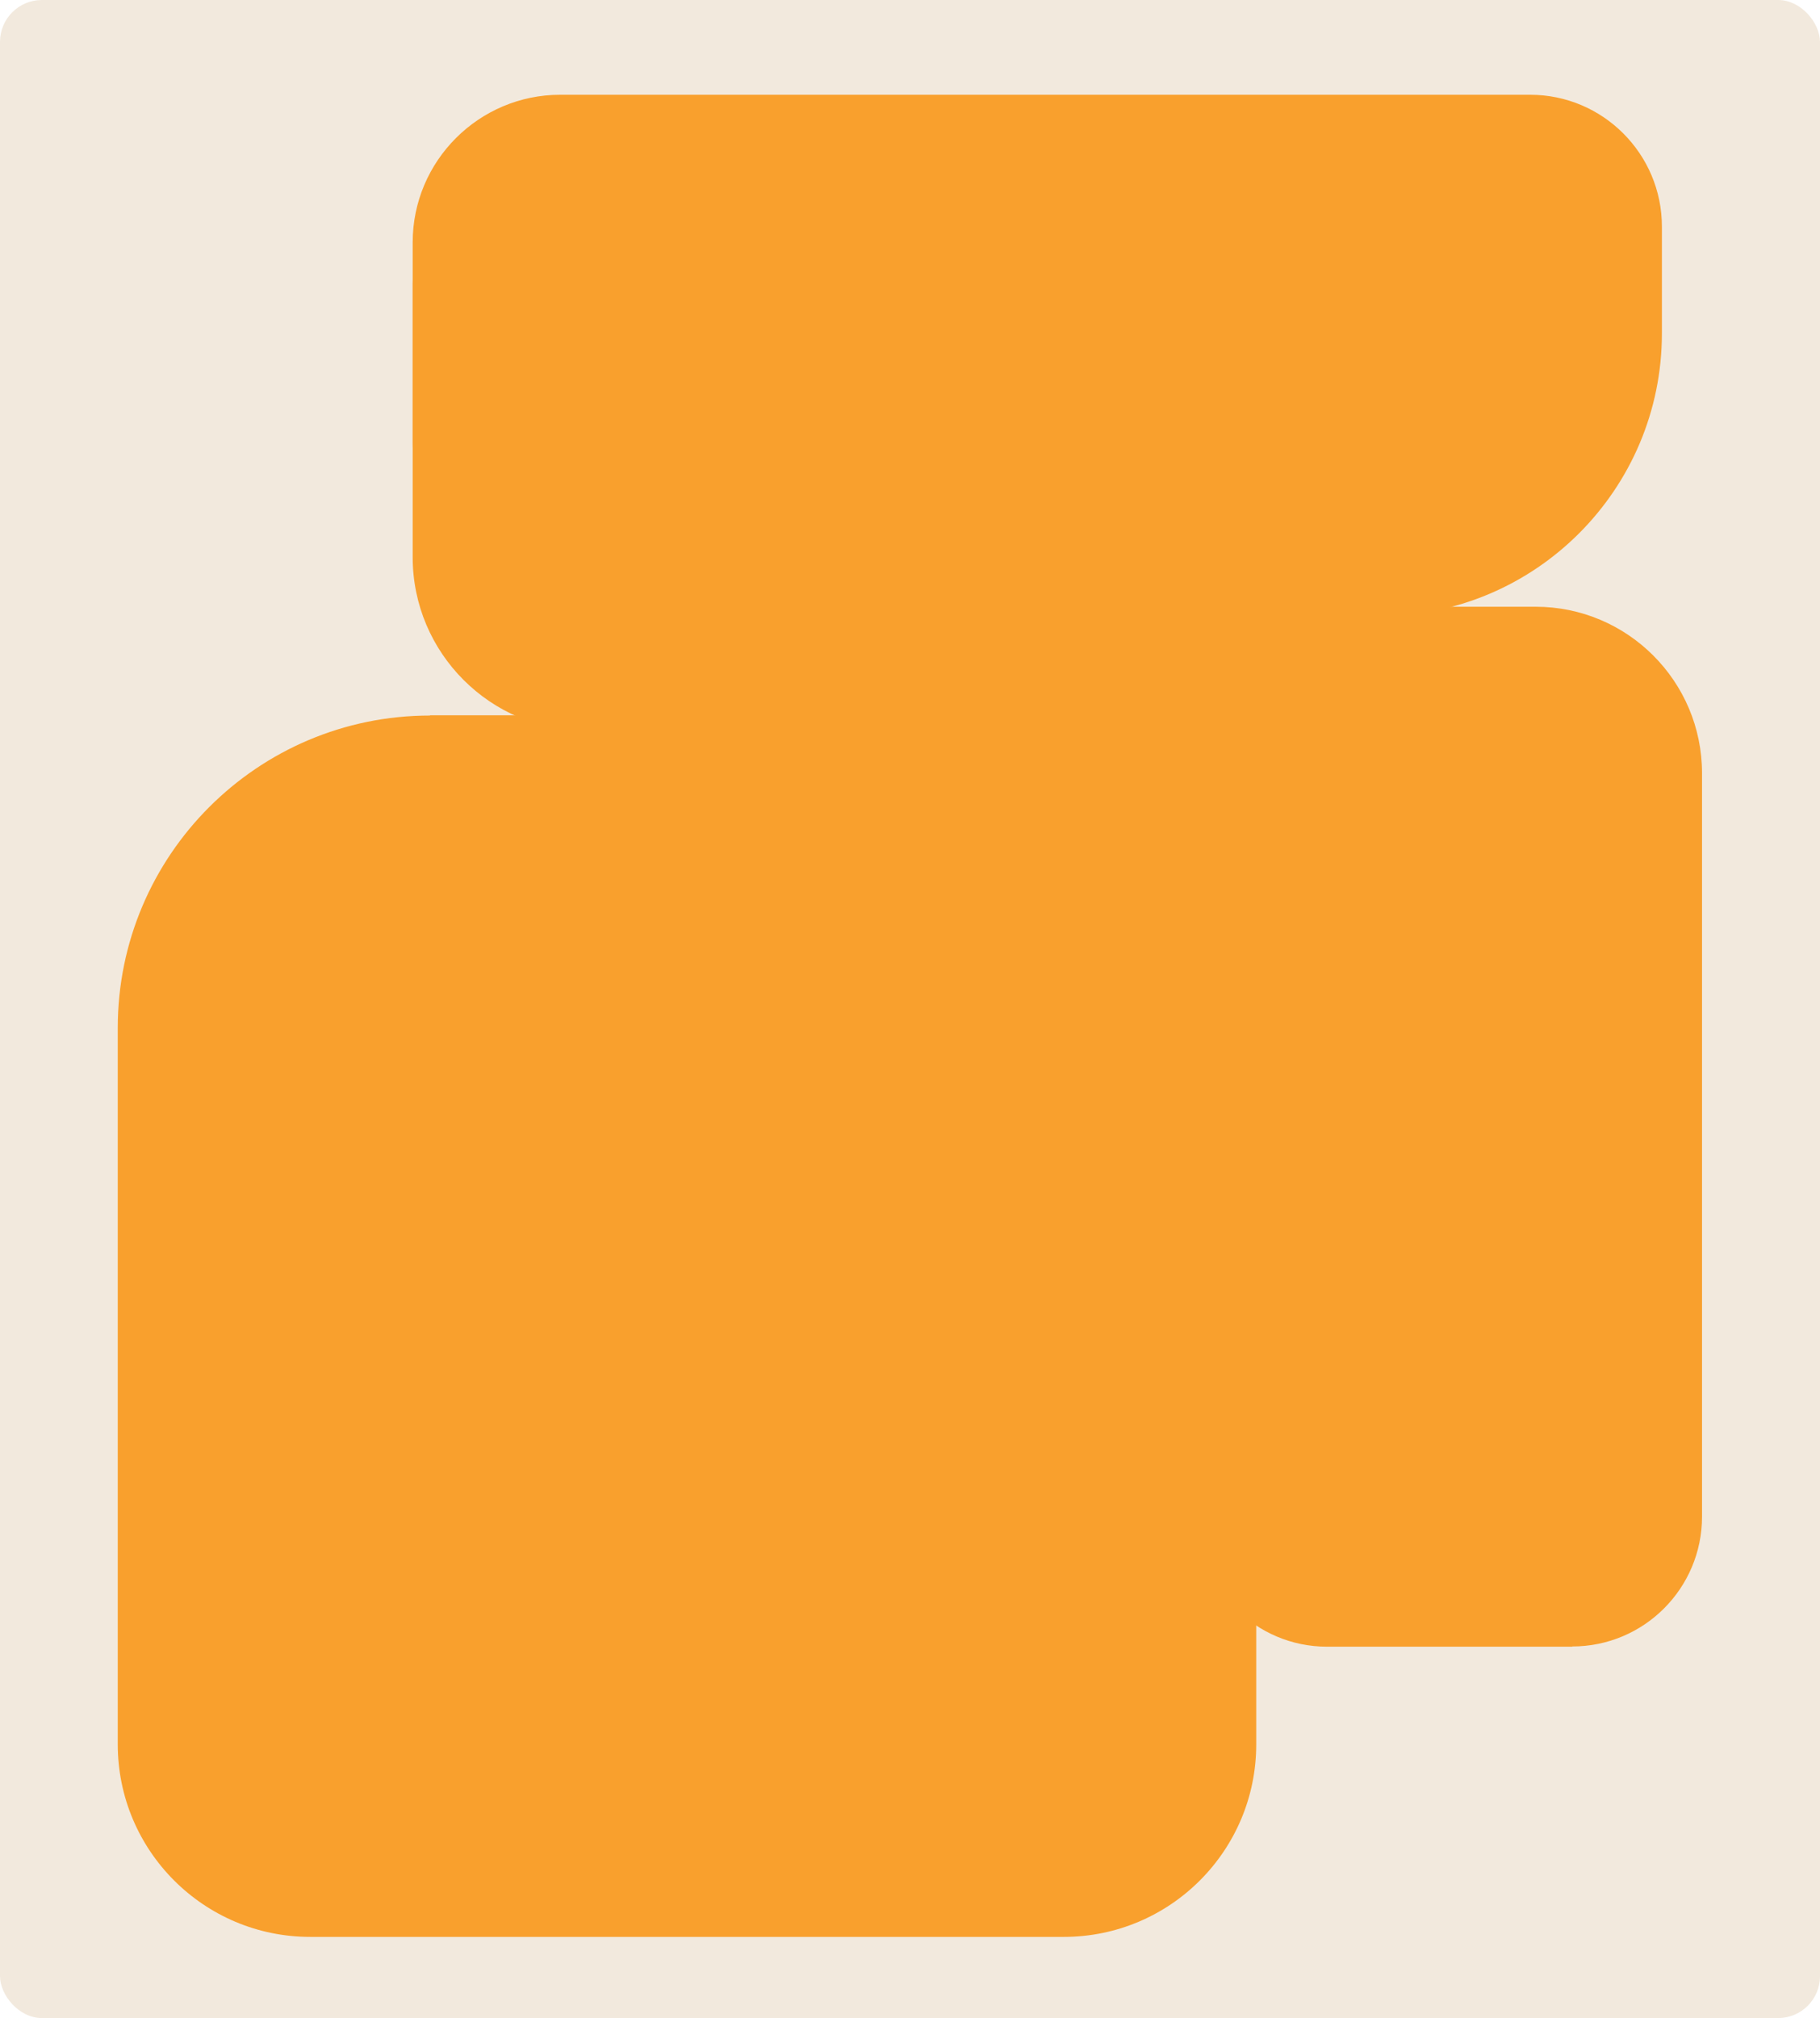 <?xml version="1.0" encoding="UTF-8"?> <svg xmlns="http://www.w3.org/2000/svg" id="Layer_2" data-name="Layer 2" viewBox="0 0 83 92"><defs><style> .cls-1 { fill: #f2e9dd; } .cls-2 { fill: #f9a02d; } </style></defs><g id="_прямоугольники" data-name="прямоугольники"><rect class="cls-1" width="83" height="92" rx="1.91" ry="1.91"></rect></g><g id="_формы" data-name="формы"><path class="cls-2" d="m19.61,32.61h37.68v46.91c0,4.85-3.93,8.78-8.78,8.78H14.15c-4.85,0-8.78-3.93-8.78-8.78v-32.66c0-7.86,6.38-14.24,14.24-14.24Z"></path><path class="cls-2" d="m25.55,4.32h44.23c3.32,0,6.01,2.7,6.01,6.01v4.87c0,7.11-5.77,12.89-12.89,12.89H26.74c-4.37,0-7.92-3.55-7.92-7.92v-9.12c0-3.71,3.02-6.73,6.73-6.73Z"></path><path class="cls-2" d="m22.8,8.96h34.1c3.32,0,6.01,2.7,6.01,6.01v11.31c0,3.88-3.15,7.04-7.04,7.04h-29.13c-4.37,0-7.92-3.55-7.92-7.92v-12.47c0-2.19,1.78-3.97,3.97-3.97Z"></path><path class="cls-2" d="m60.55,27.66h11.19c3.25,0,5.9,2.64,5.9,5.9v41.51h-15.41c-4.19,0-7.59-3.4-7.59-7.59v-33.89c0-3.27,2.65-5.92,5.92-5.92Z" transform="translate(132.26 102.73) rotate(-180)"></path></g></svg> 